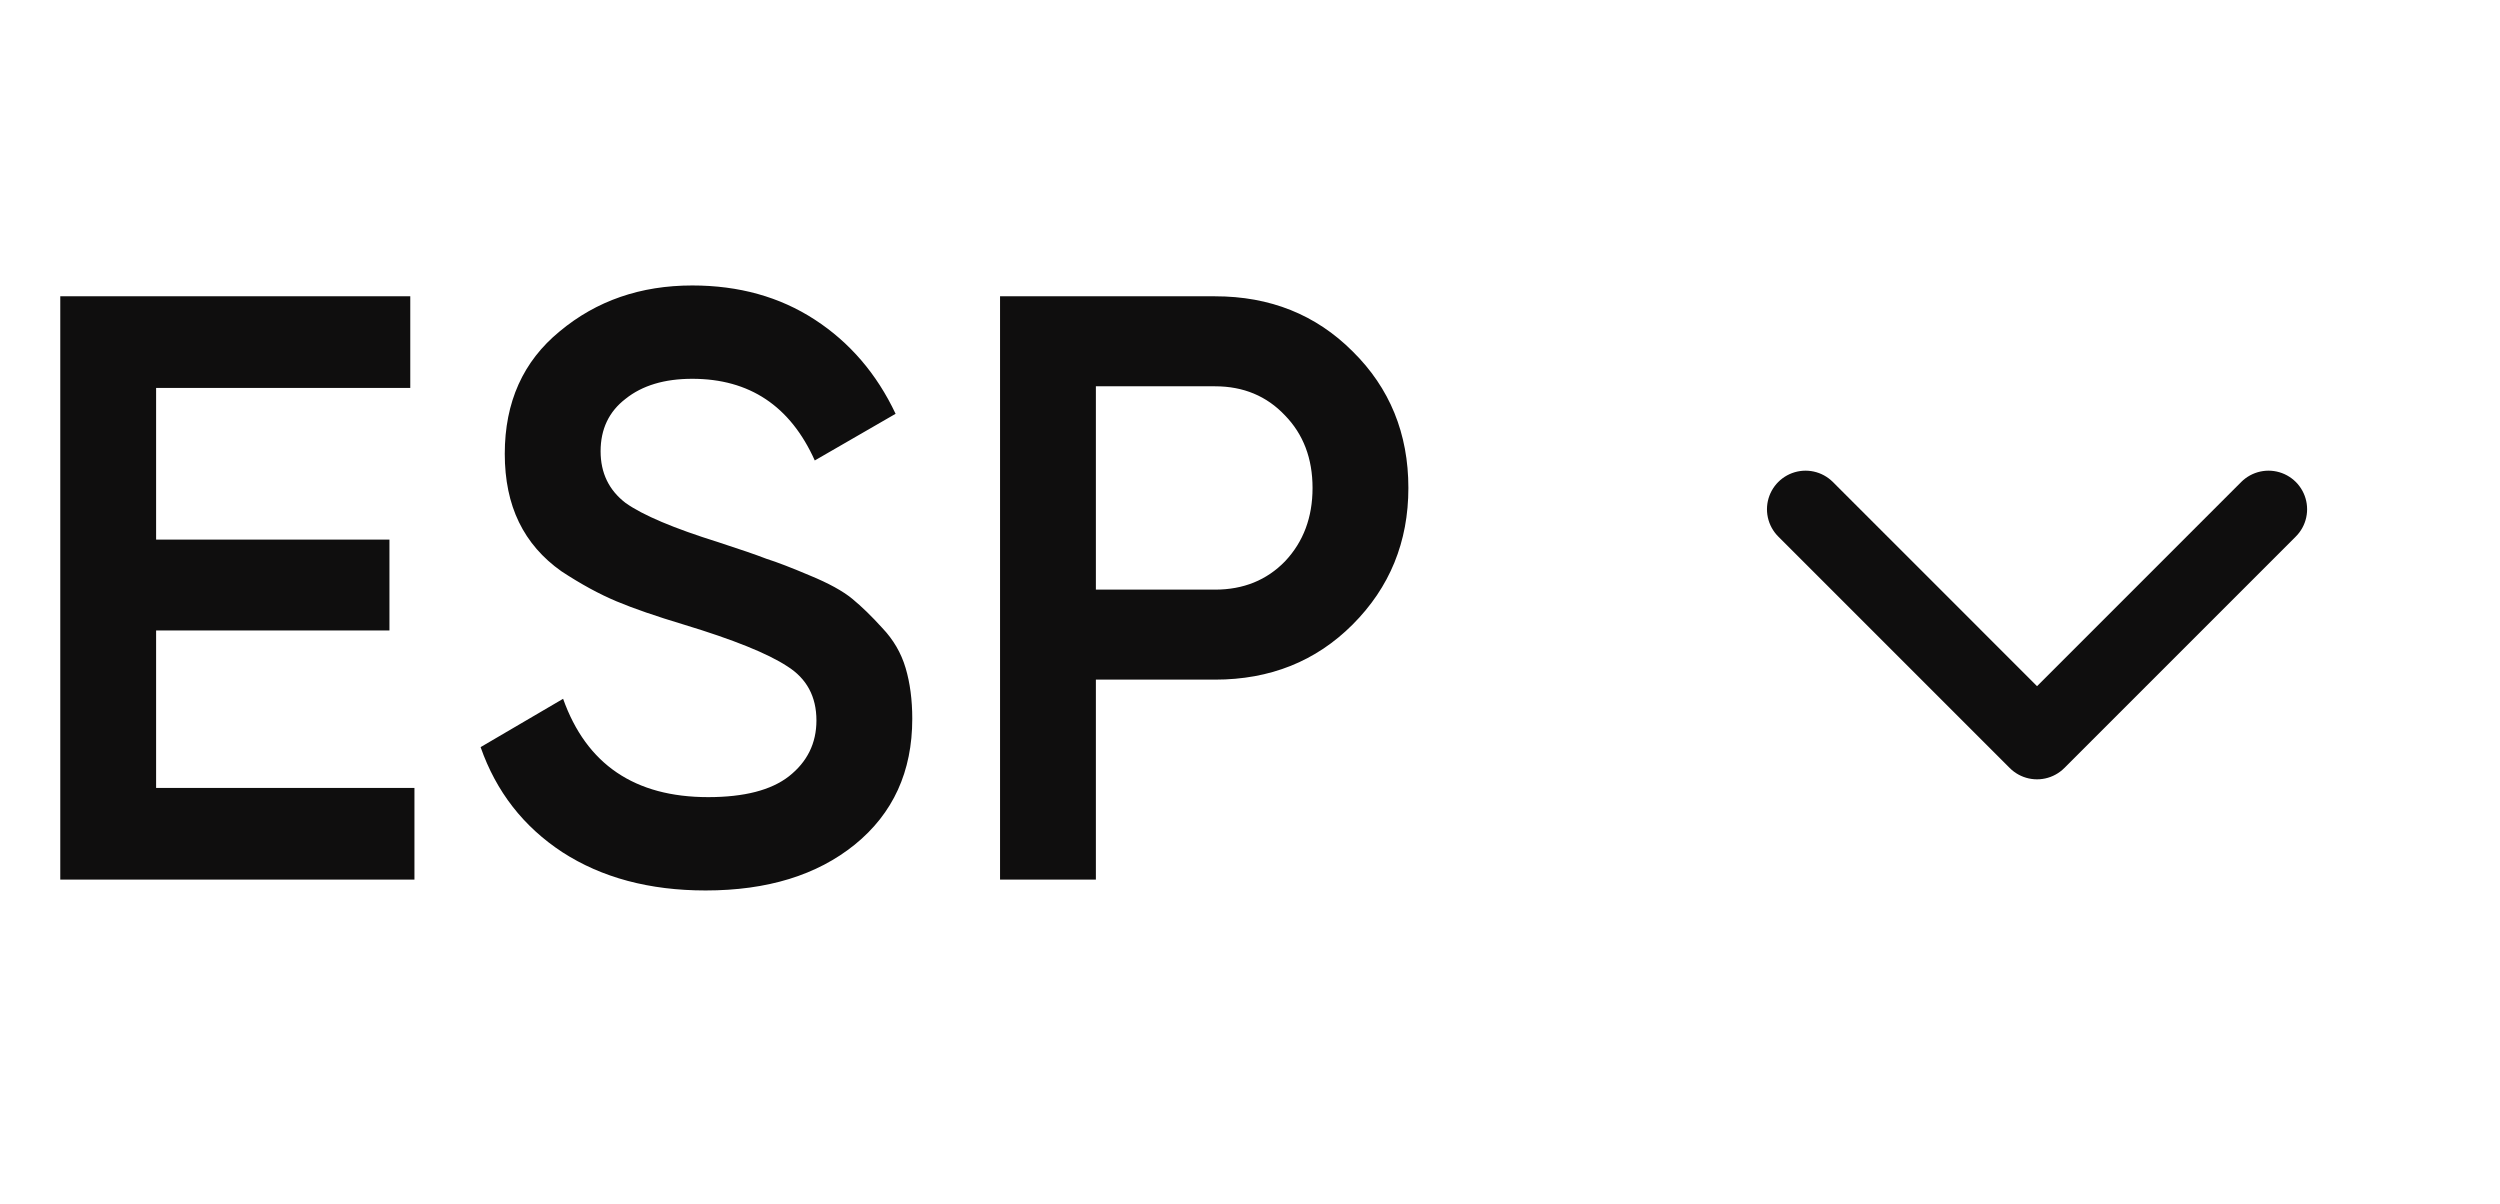 <?xml version="1.0" encoding="UTF-8"?> <svg xmlns="http://www.w3.org/2000/svg" width="54" height="26" viewBox="0 0 54 26" fill="none"><path d="M3.372 17.02H8.952V19H1.302V6.4H8.862V8.38H3.372V11.656H8.412V13.618H3.372V17.02ZM15.241 19.234C14.029 19.234 12.997 18.958 12.145 18.406C11.305 17.854 10.717 17.098 10.381 16.138L12.163 15.094C12.667 16.51 13.711 17.218 15.295 17.218C16.075 17.218 16.657 17.068 17.041 16.768C17.437 16.456 17.635 16.054 17.635 15.562C17.635 15.046 17.425 14.656 17.005 14.392C16.585 14.116 15.841 13.816 14.773 13.492C14.173 13.312 13.687 13.144 13.315 12.988C12.943 12.832 12.547 12.616 12.127 12.34C11.719 12.052 11.413 11.698 11.209 11.278C11.005 10.858 10.903 10.366 10.903 9.802C10.903 8.686 11.299 7.804 12.091 7.156C12.883 6.496 13.837 6.166 14.953 6.166C15.961 6.166 16.843 6.412 17.599 6.904C18.355 7.396 18.937 8.074 19.345 8.938L17.599 9.946C17.071 8.77 16.189 8.182 14.953 8.182C14.353 8.182 13.873 8.326 13.513 8.614C13.153 8.89 12.973 9.268 12.973 9.748C12.973 10.216 13.153 10.588 13.513 10.864C13.885 11.128 14.551 11.41 15.511 11.71C15.991 11.866 16.339 11.986 16.555 12.07C16.783 12.142 17.095 12.262 17.491 12.43C17.899 12.598 18.205 12.766 18.409 12.934C18.613 13.102 18.829 13.312 19.057 13.564C19.297 13.816 19.465 14.104 19.561 14.428C19.657 14.752 19.705 15.118 19.705 15.526C19.705 16.666 19.291 17.572 18.463 18.244C17.647 18.904 16.573 19.234 15.241 19.234ZM26.245 6.4C27.433 6.4 28.423 6.796 29.215 7.588C30.019 8.38 30.421 9.364 30.421 10.54C30.421 11.704 30.019 12.688 29.215 13.492C28.423 14.284 27.433 14.68 26.245 14.68H23.671V19H21.601V6.4H26.245ZM26.245 12.736C26.857 12.736 27.361 12.532 27.757 12.124C28.153 11.704 28.351 11.176 28.351 10.54C28.351 9.904 28.153 9.382 27.757 8.974C27.361 8.554 26.857 8.344 26.245 8.344H23.671V12.736H26.245Z" fill="#0F0E0E"></path><path d="M39 11L44 16L49 11" stroke="#0F0E0E" stroke-width="1.667" stroke-linecap="round" stroke-linejoin="round"></path></svg> 